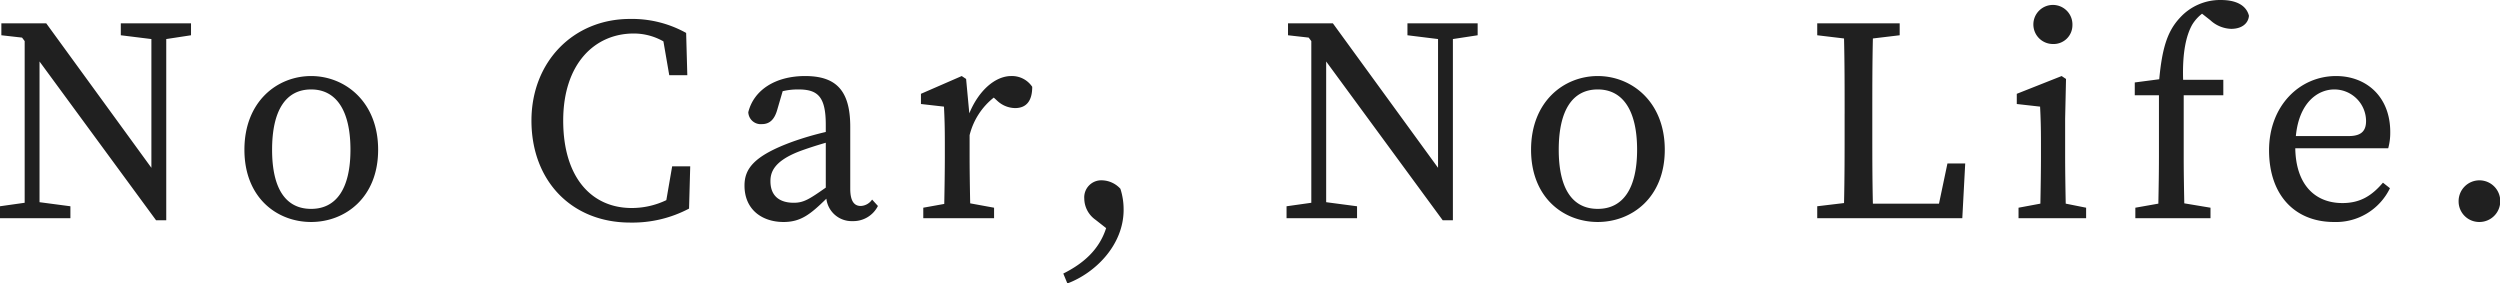 <svg xmlns="http://www.w3.org/2000/svg" width="514.906" height="58.375"><path d="M24.881 7.263l6.3.78v26.519L9.522 4.803H.281v2.46l4.26.48.54.72v33.3l-5.1.72v2.459h14.52v-2.459l-6.36-.84v-28.98l24 32.7h2.1V8.043l5.1-.78v-2.46h-14.46v2.46zm39.2 38.458c6.959 0 13.8-4.979 13.8-14.879 0-9.96-6.9-15.179-13.8-15.179-6.96 0-13.74 5.219-13.74 15.179.003 9.9 6.723 14.879 13.74 14.879zm0-2.7c-5.22 0-8.04-4.139-8.04-12.179 0-8.1 2.82-12.42 8.04-12.42 5.159 0 8.1 4.32 8.1 12.42 0 8.04-2.938 12.179-8.1 12.179zm66.019-.18c-8.219 0-14.1-6.239-14.1-18 0-11.7 6.48-17.939 14.519-17.939a12.318 12.318 0 016.12 1.62l1.2 6.96h3.72l-.24-8.7a22.889 22.889 0 00-11.58-2.88c-11.639 0-20.279 8.82-20.279 20.939 0 12.36 8.22 21 20.339 21a24.917 24.917 0 0012.12-2.88l.24-8.7h-3.72l-1.2 6.96a16.455 16.455 0 01-7.136 1.62zm45.5 2.7a5.666 5.666 0 005.22-3.119l-1.2-1.32a2.97 2.97 0 01-2.34 1.32c-1.32 0-2.16-.96-2.16-3.54v-12.78c0-7.56-3-10.439-9.3-10.439-6.12 0-10.56 2.879-11.7 7.439a2.564 2.564 0 002.82 2.46c1.62 0 2.58-1.02 3.12-2.88l1.14-3.9a13.647 13.647 0 013.24-.36c3.96 0 5.639 1.44 5.639 7.26v1.5a62.314 62.314 0 00-6.779 1.98c-8.1 2.94-9.96 5.64-9.96 9.06 0 4.979 3.66 7.5 8.04 7.5 3.54 0 5.52-1.56 8.819-4.8a5.241 5.241 0 005.404 4.619zm-16.919-8.219c0-1.8.66-4.08 5.88-6.12 1.26-.48 3.42-1.2 5.519-1.8v9.24c-3.419 2.4-4.559 3.12-6.6 3.12-2.756 0-4.799-1.26-4.799-4.44zm31.48 7.619h14.58v-2.16l-4.92-.9c-.06-3-.12-6.9-.12-9.54v-4.5a14.21 14.21 0 014.98-7.74l.72.66a5.5 5.5 0 003.659 1.5c2.4 0 3.54-1.56 3.54-4.379a5.015 5.015 0 00-4.32-2.22c-3.239 0-6.659 2.879-8.639 7.679l-.66-7.079-.9-.6-8.4 3.659v2.1l4.74.54c.12 2.4.18 4.2.18 7.5v2.88c0 2.7-.06 6.66-.12 9.66l-4.32.779v2.16zm41.26-1.74a13.756 13.756 0 00-.66-4.319 5.3 5.3 0 00-3.72-1.74 3.509 3.509 0 00-3.72 3.78 5.4 5.4 0 002.28 4.319l2.22 1.74c-1.44 4.5-4.74 7.32-8.82 9.36l.84 2.04c5.763-2.16 11.583-7.92 11.583-15.18zm58.46-35.938l6.3.78v26.519L274.522 4.803h-9.241v2.46l4.26.48.54.72v33.3l-5.1.72v2.459h14.52v-2.459l-6.36-.84v-28.98l24 32.7h2.1V8.043l5.1-.78v-2.46h-14.46v2.46zm39.2 38.458c6.959 0 13.8-4.979 13.8-14.879 0-9.96-6.9-15.179-13.8-15.179-6.96 0-13.74 5.219-13.74 15.179.003 9.9 6.723 14.879 13.74 14.879zm0-2.7c-5.22 0-8.04-4.139-8.04-12.179 0-8.1 2.82-12.42 8.04-12.42 5.159 0 8.1 4.32 8.1 12.42 0 8.04-2.938 12.179-8.1 12.179zm50.84-19.619v3c0 5.1 0 10.26-.12 15.42l-5.52.66v2.459h29.879l.6-11.279h-3.66l-1.74 8.28h-13.616c-.12-5.1-.12-10.14-.12-14.4v-4.14c0-5.16 0-10.319.12-15.479l5.519-.66v-2.46h-16.982v2.46l5.52.66c.123 5.04.123 10.259.123 15.479zm42.9-14.339a3.871 3.871 0 004.02-3.84 4.024 4.024 0 10-4.017 3.84zm6.84 33.718l-4.2-.839c-.06-3-.12-6.96-.12-9.6v-7.92l.18-8.159-.9-.6-9.24 3.659v2.1l4.8.54c.12 2.4.18 4.26.18 7.56v2.82c0 2.64-.06 6.6-.12 9.6l-4.5.839v2.16h13.92v-2.16zm15-10.439c0 3.18-.06 6.42-.12 9.6l-4.74.839v2.16h15.48v-2.16l-5.4-.9c-.06-3.18-.12-6.36-.12-9.54v-12.72h8.159v-3.179h-8.279c-.18-5.76.66-9.18 1.86-11.34a8.3 8.3 0 012.04-2.28l1.68 1.32a6.641 6.641 0 004.319 1.8c2.22 0 3.54-1.14 3.66-2.7-.6-2.34-2.94-3.24-5.76-3.24a11.173 11.173 0 00-8.459 3.66c-2.58 2.76-3.66 6.24-4.26 12.66l-5.04.66v2.639h4.98v12.72zm36.12-13.92a6.542 6.542 0 016.539 6.48c0 1.74-.66 3.12-3.539 3.12h-10.92c.663-6.96 4.563-9.6 7.92-9.6zm.36-2.759c-7.5 0-13.8 6.119-13.8 15.3s5.28 14.759 13.38 14.759a12.335 12.335 0 0011.519-6.959l-1.44-1.14c-2.16 2.52-4.5 4.2-8.339 4.2-5.76 0-9.6-3.9-9.72-11.28h19.14a12.1 12.1 0 00.42-3.36c.002-7.261-4.92-11.52-11.157-11.52zm29.5 30.058a4.29 4.29 0 10-4.26-4.259 4.238 4.238 0 004.263 4.259z" fill="#202020" fill-rule="evenodd"/></svg>